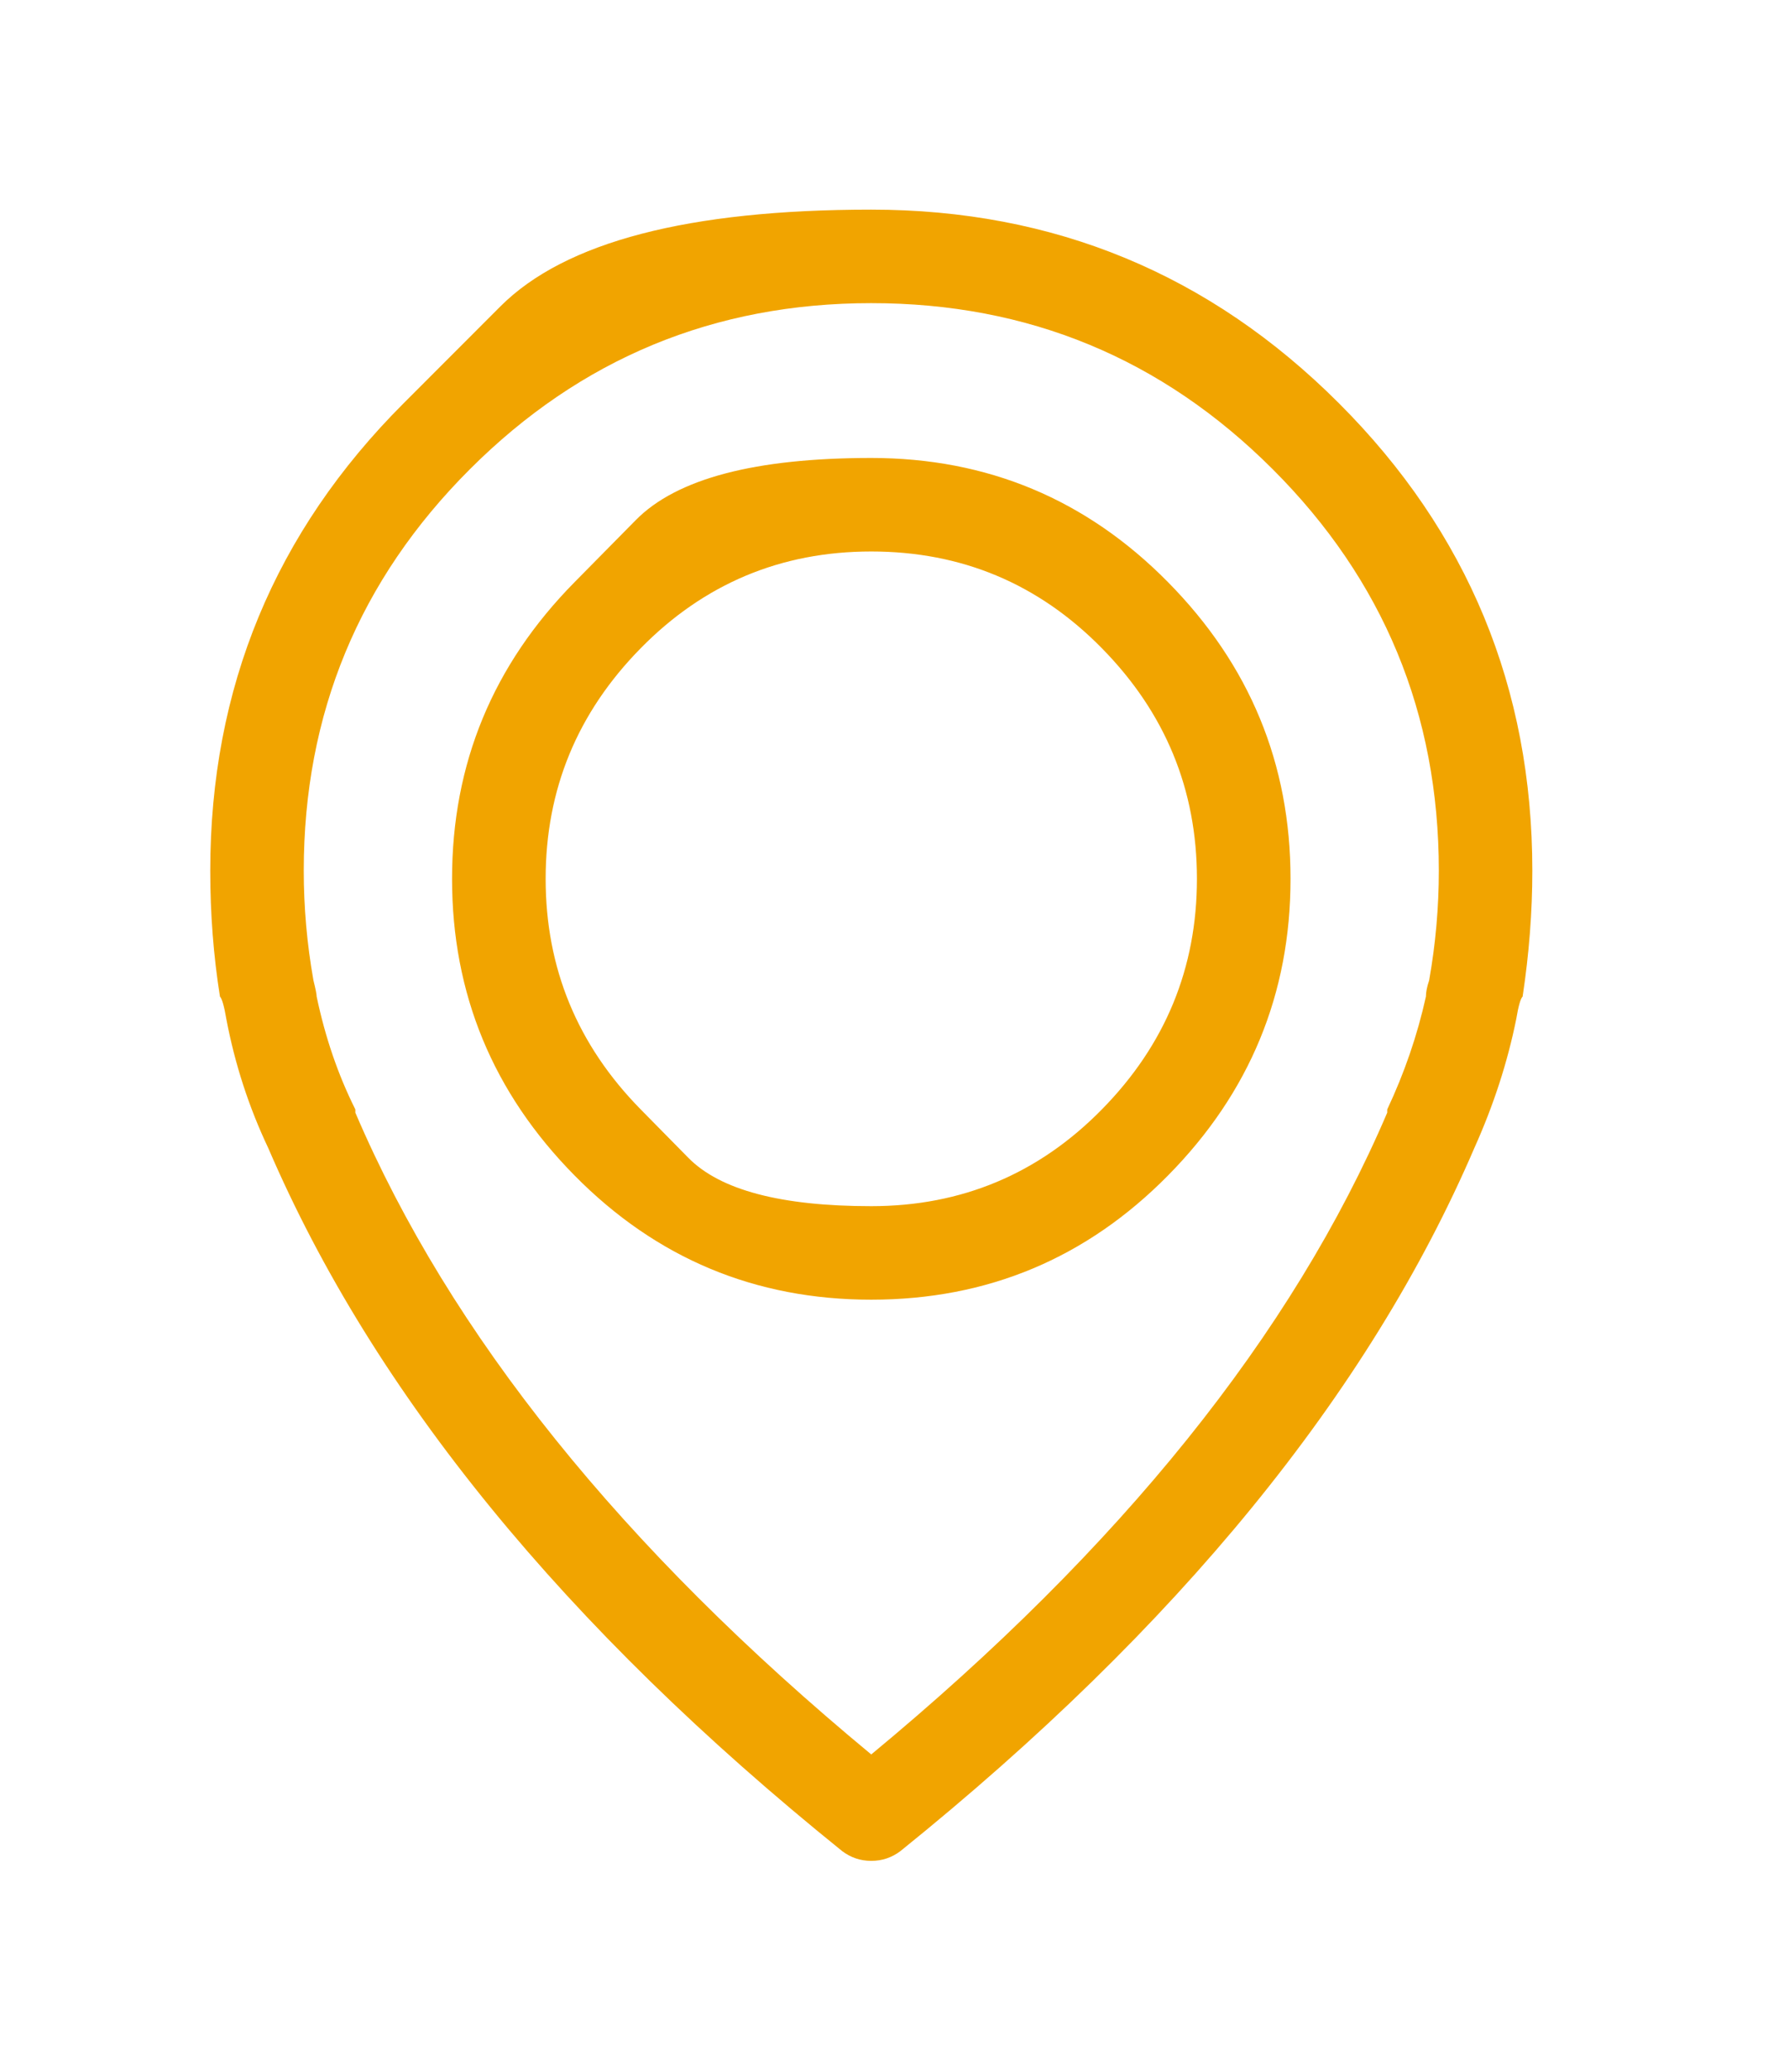 <svg width="19" height="22" viewBox="0 0 19 22" fill="none" xmlns="http://www.w3.org/2000/svg">
<path d="M4.288 4.281C4.288 4.281 4.63 3.938 5.315 3.253C6 2.568 7.313 2.226 9.253 2.226C11.194 2.226 12.849 2.911 14.219 4.281C15.589 5.65 16.274 7.306 16.274 9.246C16.274 9.68 16.24 10.125 16.171 10.582C16.148 10.605 16.126 10.685 16.103 10.822C16.011 11.278 15.863 11.735 15.658 12.191C14.539 14.794 12.507 17.283 9.562 19.657C9.47 19.726 9.368 19.76 9.253 19.76C9.139 19.76 9.037 19.726 8.945 19.657C6 17.283 3.968 14.794 2.849 12.191C2.644 11.758 2.495 11.301 2.404 10.822C2.381 10.685 2.358 10.605 2.336 10.582C2.267 10.148 2.233 9.703 2.233 9.246C2.233 7.306 2.918 5.65 4.288 4.281ZM15.178 10.411C15.247 10.023 15.281 9.634 15.281 9.246C15.281 7.58 14.693 6.158 13.517 4.983C12.341 3.807 10.92 3.219 9.253 3.219C7.587 3.219 6.166 3.807 4.99 4.983C3.814 6.158 3.226 7.58 3.226 9.246C3.226 9.634 3.26 10.023 3.329 10.411C3.352 10.502 3.363 10.559 3.363 10.582C3.454 11.016 3.591 11.415 3.774 11.781V11.815C4.779 14.166 6.605 16.438 9.253 18.63C11.902 16.438 13.728 14.166 14.733 11.815V11.781C14.916 11.392 15.053 10.993 15.144 10.582C15.144 10.536 15.155 10.479 15.178 10.411ZM6.103 6.181C6.103 6.181 6.32 5.961 6.753 5.522C7.187 5.082 8.021 4.863 9.253 4.863C10.486 4.863 11.537 5.302 12.404 6.181C13.272 7.06 13.706 8.11 13.706 9.332C13.706 10.553 13.272 11.604 12.404 12.483C11.537 13.362 10.486 13.801 9.253 13.801C8.021 13.801 6.97 13.362 6.103 12.483C5.235 11.604 4.801 10.553 4.801 9.332C4.801 8.11 5.235 7.06 6.103 6.181ZM6.805 11.781C6.805 11.781 6.973 11.952 7.31 12.294C7.647 12.637 8.295 12.808 9.253 12.808C10.212 12.808 11.029 12.466 11.702 11.781C12.376 11.096 12.712 10.279 12.712 9.332C12.712 8.384 12.376 7.568 11.702 6.883C11.029 6.198 10.212 5.856 9.253 5.856C8.295 5.856 7.478 6.198 6.805 6.883C6.131 7.568 5.795 8.384 5.795 9.332C5.795 10.279 6.131 11.096 6.805 11.781Z" fill="#F1A400"/>
</svg>
